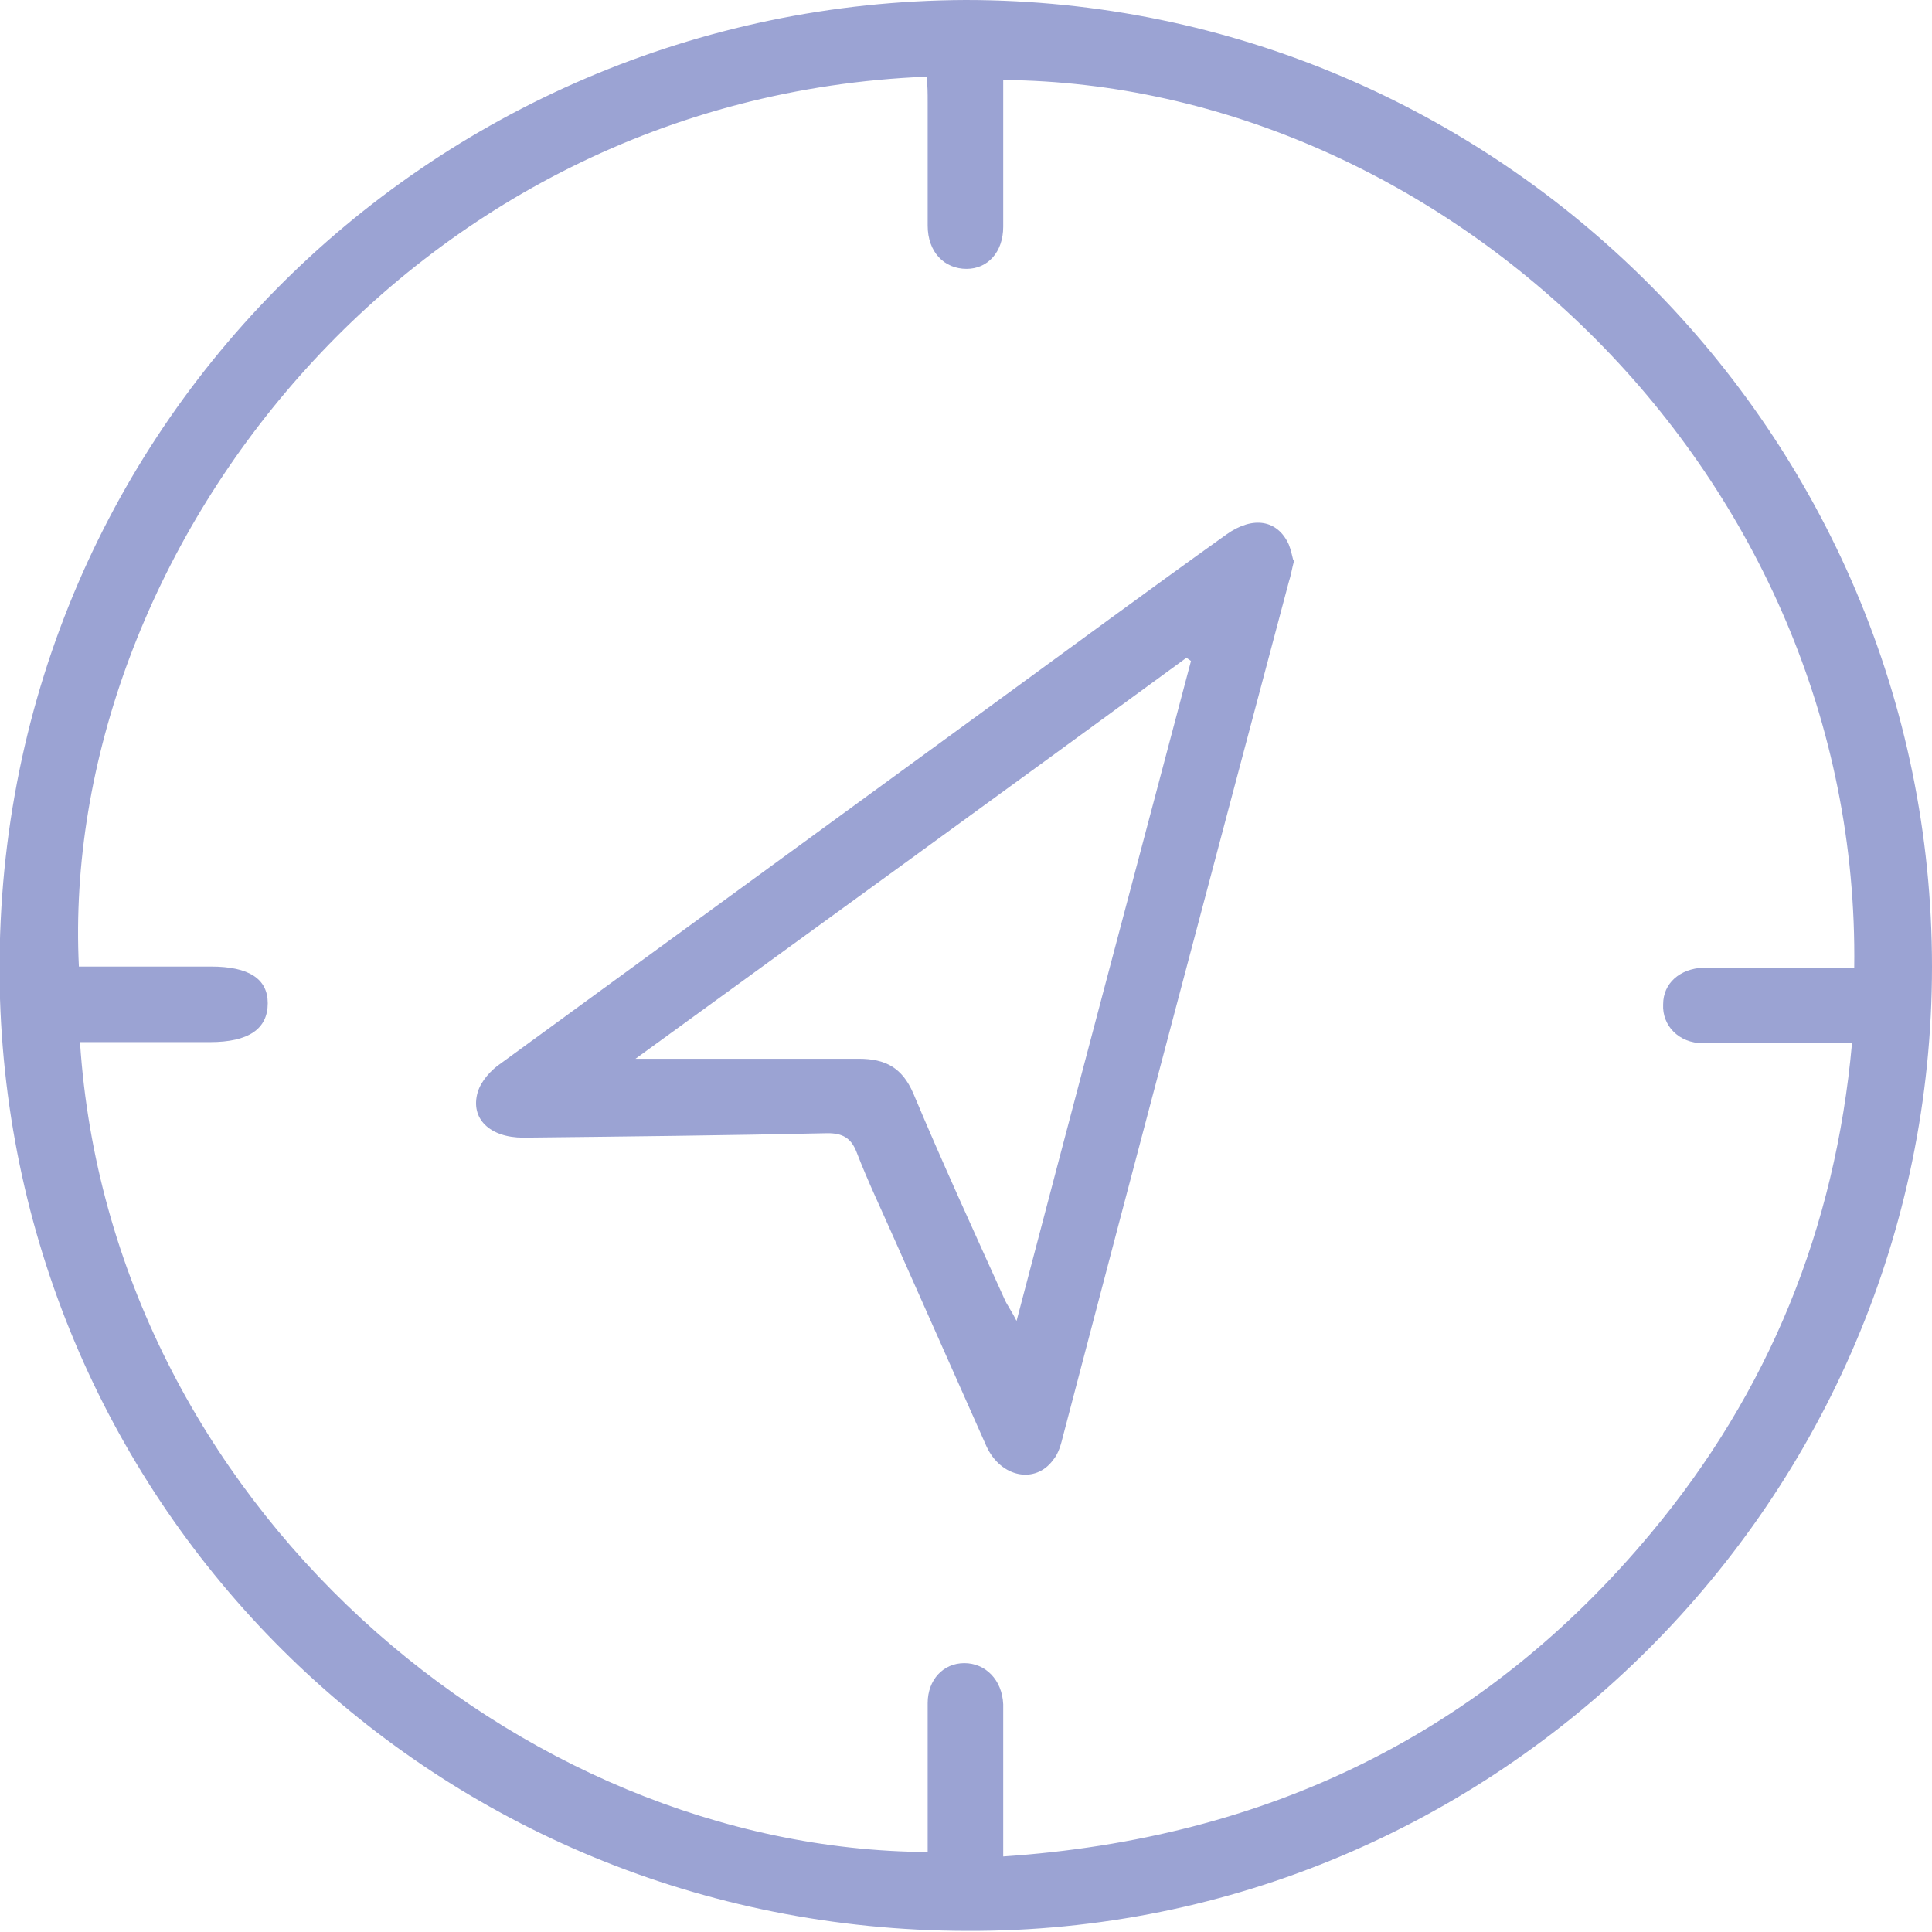<svg xmlns="http://www.w3.org/2000/svg" id="Calque_2" viewBox="0 0 17.39 17.39"><defs><style>.cls-1{fill:#9ba3d3;}</style></defs><g id="Content_2"><g id="Zone_4_:_Comment_venir"><g><path class="cls-1" d="M8.69,0c4.8,0,8.7,3.91,8.7,8.7,0,4.79-3.91,8.7-8.69,8.68C3.93,17.37,.15,13.64,0,8.99-.15,3.94,3.87,.02,8.69,0Zm.34,16.71c2.38-.16,4.33-1.11,5.83-2.91,1.06-1.27,1.66-2.74,1.81-4.41-.07,0-.11,0-.14,0-.4,0-.8,0-1.2,0-.22,0-.37-.16-.36-.35,0-.19,.15-.32,.36-.33,.14,0,.28,0,.41,0,.32,0,.63,0,.95,0,.06-4.44-3.69-7.96-7.66-7.99,0,.44,0,.88,0,1.32,0,.23-.14,.38-.33,.38-.2,0-.35-.15-.35-.39,0-.37,0-.74,0-1.11,0-.08,0-.15-.01-.23C3.65,.88,.53,5.01,.71,8.7c.4,0,.8,0,1.19,0,.34,0,.51,.11,.51,.33,0,.23-.17,.35-.52,.35-.39,0-.78,0-1.17,0,.27,4.14,3.94,7.27,7.63,7.29,0-.08,0-.16,0-.23,0-.37,0-.74,0-1.11,0-.21,.14-.36,.33-.36,.19,0,.34,.15,.35,.37,0,.07,0,.15,0,.22,0,.38,0,.75,0,1.16Z"></path><path class="cls-1" d="M11.65,5.04c-.02,.07-.03,.14-.05,.2-.68,2.56-1.36,5.12-2.03,7.68-.02,.08-.04,.16-.09,.22-.16,.22-.47,.16-.6-.12-.28-.63-.56-1.26-.84-1.89-.11-.25-.23-.5-.33-.76-.05-.13-.13-.17-.26-.17-.91,.02-1.83,.03-2.74,.04-.3,0-.48-.17-.41-.41,.03-.1,.12-.2,.21-.26,1.48-1.08,2.96-2.16,4.44-3.24,.7-.51,1.39-1.02,2.09-1.52,.24-.17,.46-.13,.56,.09,.02,.05,.03,.1,.04,.14Zm-5.94,4.49c.71,0,1.36,0,2.02,0,.24,0,.39,.08,.49,.31,.26,.62,.54,1.23,.82,1.85,.02,.05,.06,.1,.11,.2,.53-2.02,1.05-3.98,1.57-5.94-.01-.01-.03-.02-.04-.03-1.64,1.2-3.28,2.39-4.96,3.61Z"></path></g></g></g></svg>